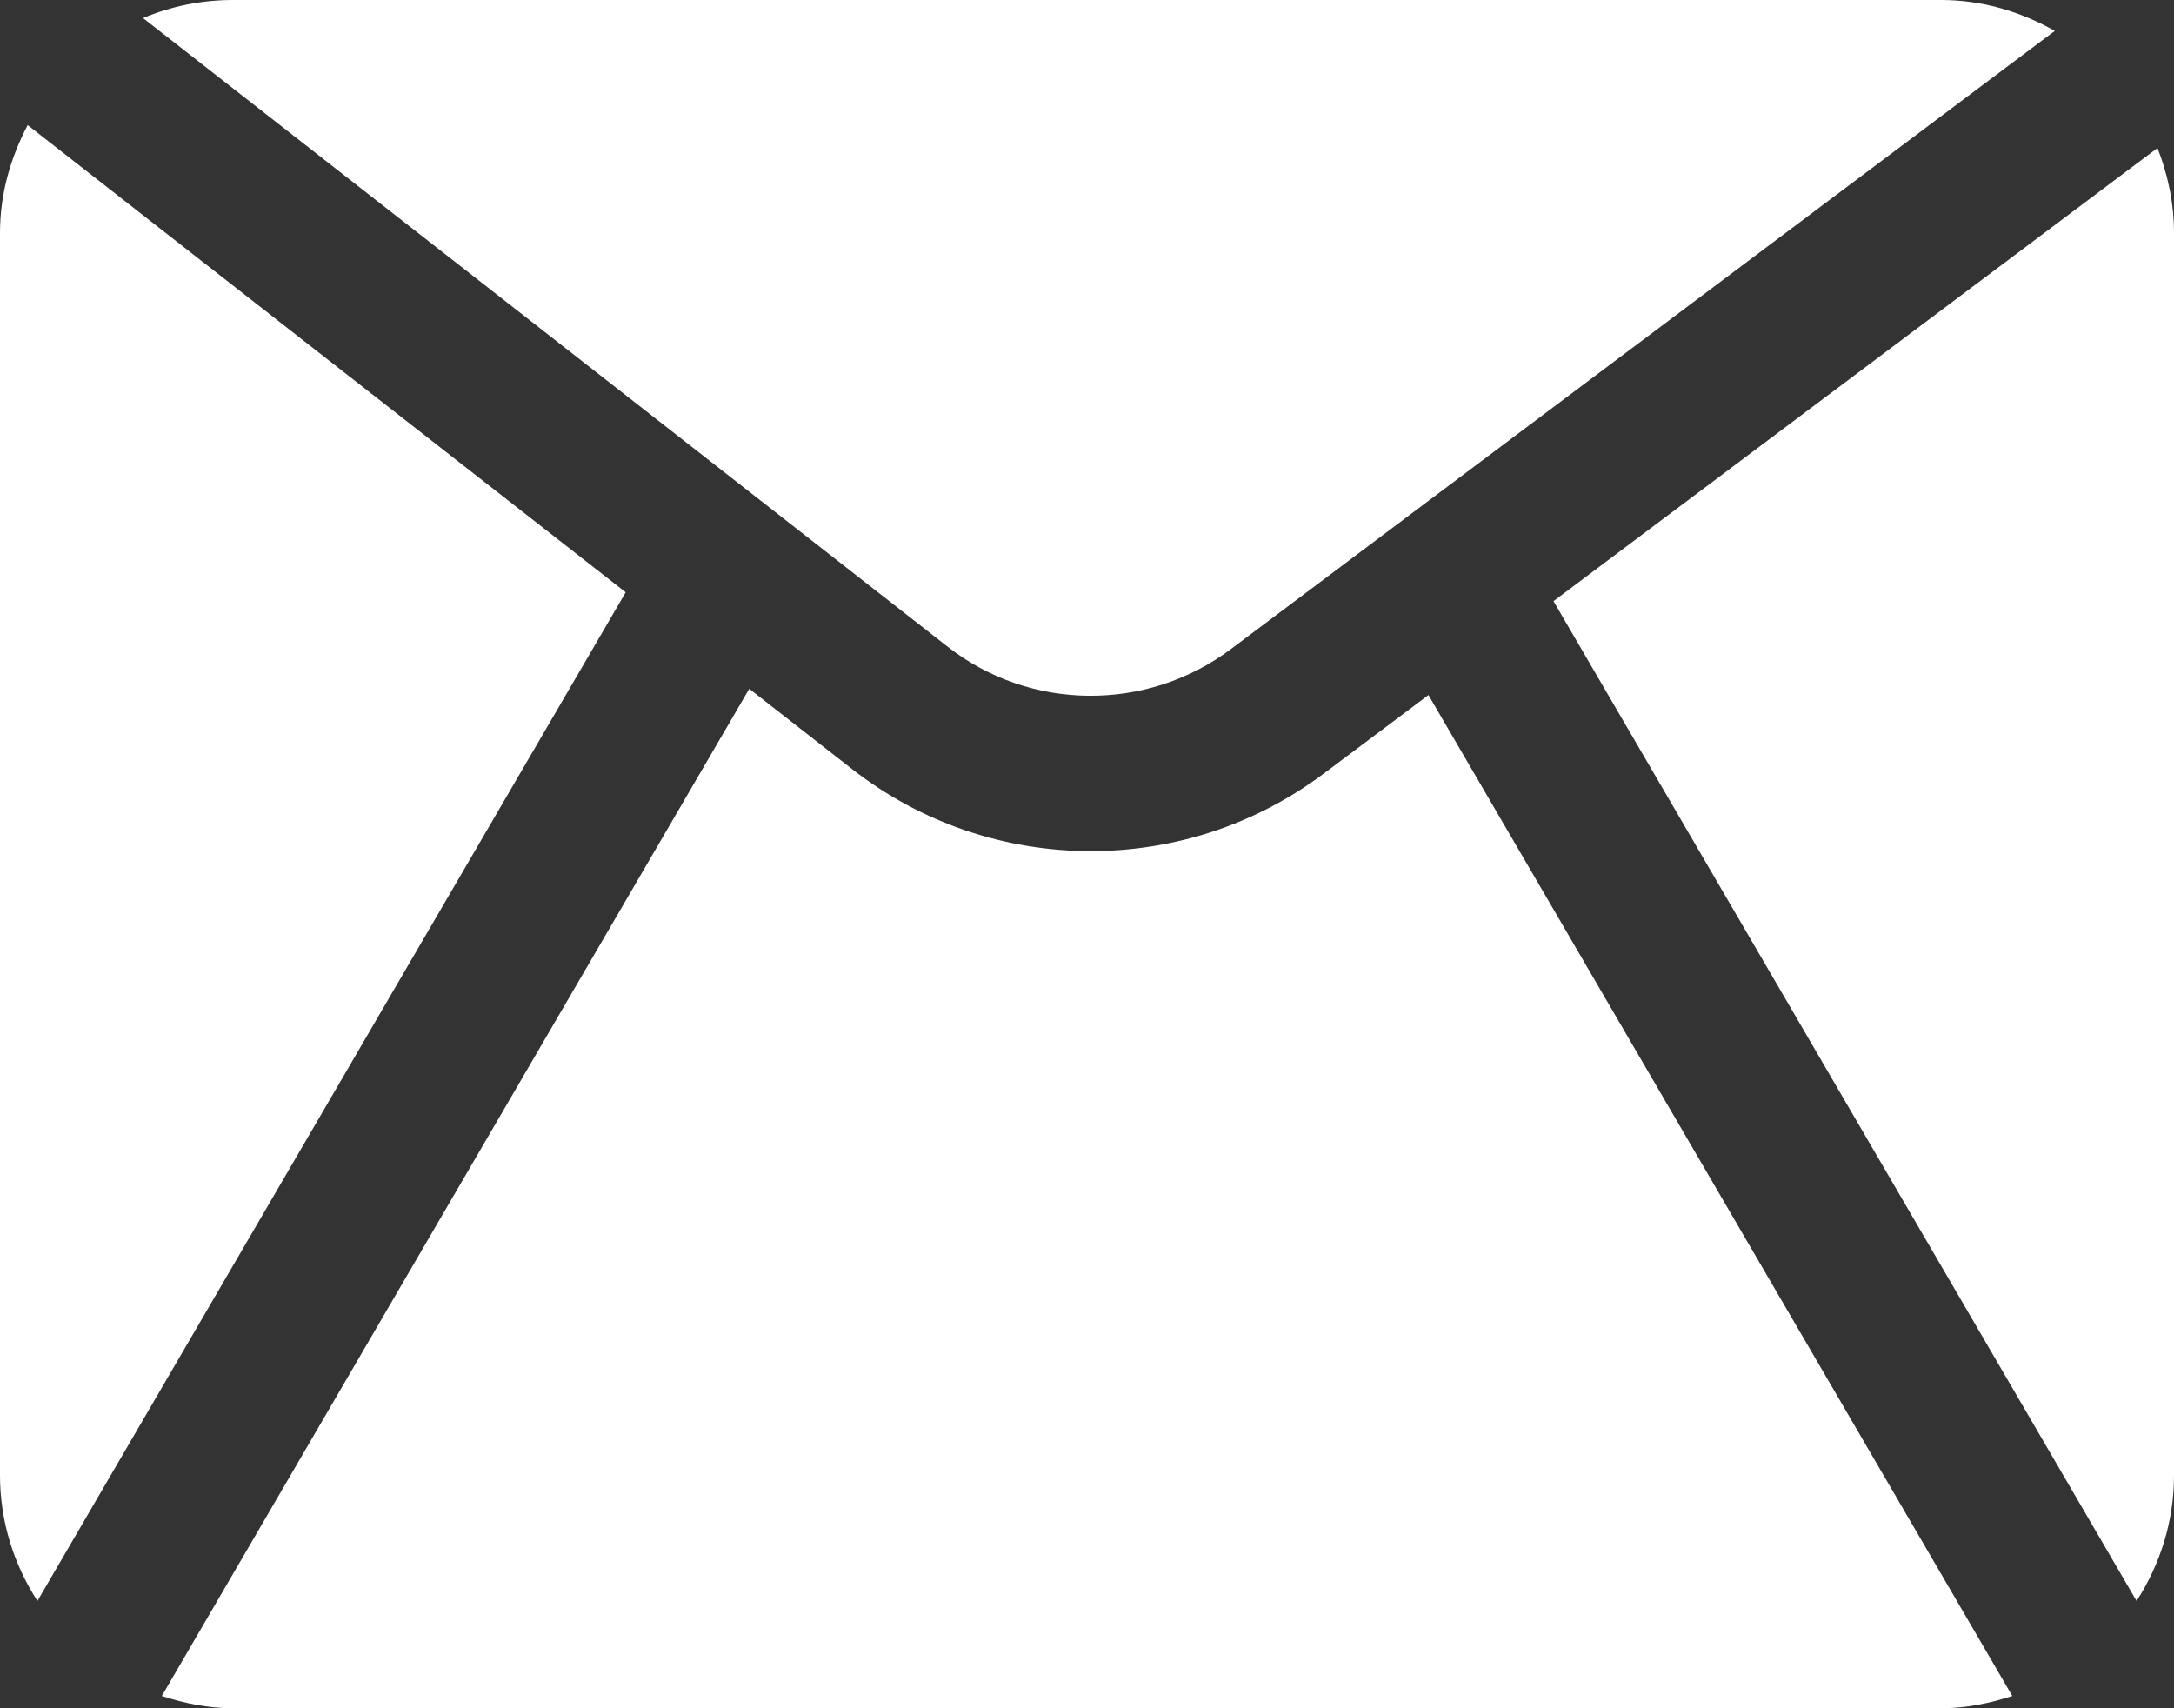 <svg width="42" height="33" viewBox="0 0 42 33" fill="none" xmlns="http://www.w3.org/2000/svg">
<rect x="0" y="0" width="42" height="33" fill="#333333" stroke="none"/>
<path d="M2.763 0.349C3.299 0.124 3.885 0 4.5 0H37.5C38.303 0 39.045 0.228 39.697 0.597L23.775 12.543C22.151 13.758 19.901 13.739 18.305 12.491L2.763 0.349ZM41.277 30.927C41.73 30.225 42 29.395 42 28.5V4.5C42 3.92 41.88 3.369 41.681 2.859L30.012 11.613L41.277 30.927ZM0.535 2.417C0.205 3.042 0 3.744 0 4.5V28.5C0 29.395 0.27 30.225 0.723 30.927L12.088 11.442L0.535 2.417ZM27.596 13.427L25.575 14.943C24.243 15.942 22.659 16.442 21.075 16.442C19.442 16.442 17.809 15.911 16.458 14.854L14.475 13.306L3.126 32.763C3.562 32.904 4.019 33 4.502 33H37.5C37.983 33 38.439 32.904 38.876 32.763L27.597 13.427H27.596Z" fill="white"/>
</svg>
